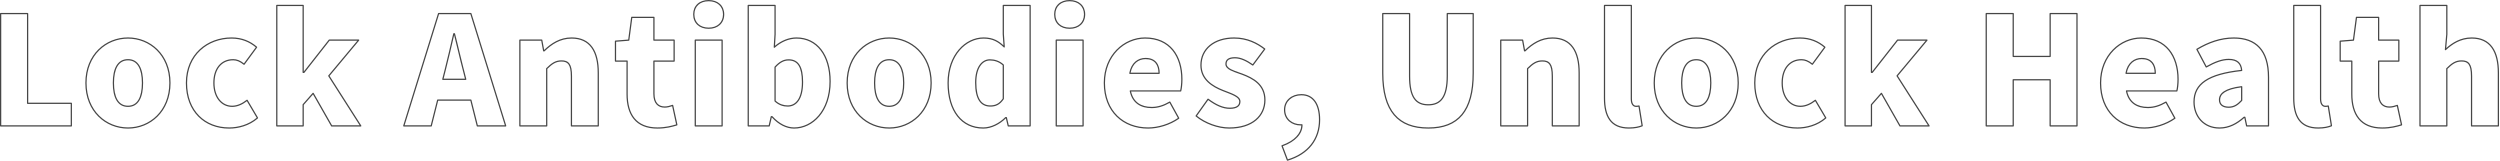 <?xml version="1.0" encoding="UTF-8"?> <svg xmlns="http://www.w3.org/2000/svg" width="1990" height="128" viewBox="0 0 1990 128" fill="none"><path d="M1988.21 57.98C1988.21 49.508 1986.62 42.7 1983.26 38.022C1979.92 33.372 1974.77 30.76 1967.47 30.76C1958.41 30.76 1951.81 35.341 1946.93 39.866C1946.77 40.007 1946.55 40.039 1946.37 39.948C1946.18 39.857 1946.07 39.661 1946.09 39.455L1947.17 27.356V4.84H1926.81V99.72H1947.17V54.62C1947.17 54.485 1947.22 54.355 1947.32 54.261C1951.41 50.285 1954.42 48 1959.43 48C1962.21 48 1964.38 48.683 1965.82 50.716C1967.22 52.696 1967.85 55.865 1967.85 60.62V99.72H1988.21V57.98ZM1989.21 100.22C1989.21 100.496 1988.98 100.72 1988.71 100.72H1967.35C1967.07 100.72 1966.85 100.496 1966.85 100.22V60.62C1966.85 55.896 1966.21 53.003 1965 51.293C1963.83 49.636 1962.04 49 1959.43 49C1954.89 49 1952.15 50.984 1948.17 54.832V100.22C1948.17 100.496 1947.94 100.72 1947.67 100.72H1926.31C1926.03 100.72 1925.81 100.496 1925.81 100.22V4.34C1925.81 4.064 1926.03 3.84 1926.31 3.84H1947.67C1947.94 3.84 1948.17 4.064 1948.17 4.34V27.38C1948.17 27.395 1948.17 27.409 1948.16 27.424L1947.2 38.27C1952.07 33.959 1958.63 29.76 1967.47 29.76C1975.04 29.76 1980.51 32.487 1984.07 37.438C1987.61 42.359 1989.21 49.411 1989.21 57.98V100.22Z" fill="#464646"></path><path d="M1892.89 74.66V48.62C1892.89 48.344 1893.11 48.12 1893.39 48.12H1908.97V32.44H1893.39C1893.11 32.439 1892.89 32.215 1892.89 31.939V14.319H1876.19L1873.84 32.006C1873.81 32.239 1873.62 32.42 1873.39 32.438L1863.29 33.241V48.12H1872.03C1872.3 48.12 1872.53 48.344 1872.53 48.62V74.899C1872.53 82.878 1874.26 89.496 1878.04 94.112C1881.81 98.71 1887.68 101.399 1896.15 101.399C1902.75 101.399 1907.5 100.088 1911.04 99.031L1907.9 84.556C1906.25 85.115 1904.05 85.72 1902.03 85.72C1899.41 85.72 1897.1 84.937 1895.45 83.109C1893.81 81.29 1892.89 78.512 1892.89 74.66ZM1893.89 74.66C1893.89 78.368 1894.77 80.869 1896.19 82.439C1897.6 84.002 1899.61 84.72 1902.03 84.72C1904.1 84.72 1906.43 84.025 1908.1 83.429C1908.24 83.38 1908.39 83.393 1908.51 83.463C1908.64 83.533 1908.73 83.653 1908.76 83.794L1912.12 99.273C1912.17 99.529 1912.02 99.783 1911.77 99.858C1908.16 100.942 1903.18 102.399 1896.15 102.399C1887.46 102.399 1881.27 99.629 1877.27 94.747C1873.28 89.883 1871.53 83.001 1871.53 74.899V49.12H1862.79C1862.51 49.12 1862.29 48.896 1862.29 48.62V32.779C1862.29 32.519 1862.49 32.302 1862.75 32.281L1872.91 31.473L1875.25 13.754L1875.27 13.664C1875.34 13.462 1875.53 13.319 1875.75 13.319H1893.39C1893.66 13.319 1893.89 13.543 1893.89 13.819V31.439H1909.47C1909.74 31.439 1909.97 31.663 1909.97 31.939V48.62C1909.97 48.896 1909.74 49.12 1909.47 49.12H1893.89V74.66Z" fill="#464646"></path><path d="M1825.32 78.019V4.34C1825.32 4.064 1825.55 3.84 1825.82 3.84H1847.18C1847.46 3.84 1847.68 4.064 1847.68 4.34V78.739C1847.68 80.952 1848.18 82.296 1848.8 83.077C1849.42 83.847 1850.2 84.12 1850.9 84.12C1851.6 84.12 1852.05 84.121 1853.21 83.89L1853.31 83.88C1853.41 83.88 1853.51 83.911 1853.59 83.969C1853.7 84.046 1853.78 84.167 1853.8 84.301L1856.32 100.021C1856.35 100.248 1856.23 100.471 1856.02 100.561C1853.67 101.55 1850.12 102.399 1845.26 102.399C1837.82 102.399 1832.79 99.953 1829.65 95.608C1826.53 91.297 1825.32 85.198 1825.32 78.019ZM1826.32 78.019C1826.32 85.121 1827.52 90.963 1830.46 95.022C1833.37 99.047 1838.06 101.399 1845.26 101.399C1849.76 101.399 1853.05 100.654 1855.27 99.785L1852.89 84.964C1852 85.117 1851.54 85.12 1850.9 85.12C1849.93 85.12 1848.85 84.732 1848.02 83.702C1847.21 82.683 1846.68 81.086 1846.68 78.739V4.84H1826.32V78.019Z" fill="#464646"></path><path d="M1805.23 61.46C1805.23 50.849 1802.76 43.191 1798.18 38.188C1793.6 33.192 1786.86 30.76 1778.13 30.76C1767.73 30.76 1758.23 34.213 1749.4 39.446L1756.37 52.615C1763.04 48.918 1768.64 46.8 1774.05 46.8C1777.6 46.8 1780.2 47.627 1781.98 49.24C1783.75 50.855 1784.62 53.184 1784.87 56.017C1784.89 56.288 1784.7 56.527 1784.42 56.557C1771.13 57.994 1761.75 60.654 1755.7 64.695C1749.69 68.71 1746.95 74.102 1746.95 81.14C1746.95 86.728 1748.83 91.792 1752.23 95.454C1755.63 99.112 1760.56 101.399 1766.73 101.399C1774.12 101.399 1780.37 98.001 1785.96 93.007L1786.03 92.952C1786.11 92.905 1786.2 92.88 1786.29 92.88H1786.89L1786.98 92.888C1787.18 92.922 1787.34 93.074 1787.38 93.276L1788.74 99.72H1805.23V61.46ZM1784.31 68.523C1784.45 68.506 1784.59 68.55 1784.7 68.644C1784.81 68.739 1784.87 68.876 1784.87 69.019V79.939C1784.87 80.066 1784.82 80.188 1784.74 80.28C1781.58 83.681 1778.58 85.84 1774.05 85.84C1771.77 85.84 1769.82 85.348 1768.42 84.282C1767.01 83.201 1766.23 81.575 1766.23 79.46C1766.23 76.874 1767.41 74.534 1770.28 72.651C1773.12 70.79 1777.62 69.367 1784.31 68.523ZM1767.23 79.46C1767.23 81.305 1767.89 82.619 1769.03 83.487C1770.19 84.371 1771.89 84.84 1774.05 84.84C1778.11 84.84 1780.84 82.972 1783.87 79.74V69.591C1777.56 70.434 1773.41 71.8 1770.83 73.488C1768.21 75.206 1767.23 77.246 1767.23 79.46ZM1806.23 100.22C1806.23 100.496 1806.01 100.72 1805.73 100.72H1788.33C1788.09 100.72 1787.89 100.554 1787.84 100.322L1786.49 93.88H1786.48C1780.82 98.898 1774.39 102.399 1766.73 102.399C1760.3 102.399 1755.09 100.007 1751.5 96.135C1747.91 92.267 1745.95 86.951 1745.95 81.14C1745.95 73.778 1748.85 68.07 1755.14 63.864C1761.32 59.738 1770.74 57.072 1783.82 55.617C1783.54 53.167 1782.74 51.28 1781.3 49.98C1779.78 48.593 1777.46 47.8 1774.05 47.8C1768.78 47.8 1763.23 49.907 1756.42 53.735C1756.3 53.801 1756.16 53.817 1756.03 53.779C1755.9 53.741 1755.79 53.653 1755.73 53.534L1748.29 39.494C1748.16 39.259 1748.25 38.968 1748.47 38.831C1757.52 33.4 1767.33 29.76 1778.13 29.76C1787.04 29.76 1794.1 32.247 1798.92 37.512C1803.73 42.768 1806.23 50.711 1806.23 61.46V100.22Z" fill="#464646"></path><path d="M1733.23 63.14C1733.23 53.919 1730.85 45.824 1726.08 40.043C1721.33 34.276 1714.16 30.76 1704.45 30.76C1688.3 30.76 1672.55 44.205 1672.55 66.019C1672.55 77.244 1676.29 86.08 1682.42 92.108C1688.55 98.139 1697.12 101.399 1706.85 101.399C1714.53 101.399 1723.61 98.761 1730.55 93.945L1723.94 81.944C1719.13 84.688 1714.61 86.08 1709.73 86.08C1705.34 86.08 1701.45 85.104 1698.4 82.894C1695.34 80.679 1693.18 77.261 1692.2 72.481C1692.17 72.333 1692.21 72.18 1692.3 72.064C1692.4 71.947 1692.54 71.88 1692.69 71.88H1732.38C1732.81 70.118 1733.23 66.692 1733.23 63.14ZM1704.81 46.08C1708.82 46.08 1711.68 47.382 1713.52 49.622C1715.35 51.845 1716.11 54.916 1716.11 58.34C1716.11 58.616 1715.89 58.84 1715.61 58.84H1692.33C1692.18 58.84 1692.04 58.774 1691.95 58.66C1691.85 58.547 1691.81 58.397 1691.84 58.252C1692.57 54.142 1694.27 51.092 1696.58 49.069C1698.88 47.046 1701.76 46.08 1704.81 46.08ZM1704.81 47.08C1701.98 47.08 1699.34 47.974 1697.23 49.82C1695.24 51.574 1693.69 54.214 1692.94 57.84H1715.1C1715.03 54.76 1714.29 52.133 1712.75 50.257C1711.14 48.297 1708.59 47.08 1704.81 47.08ZM1734.23 63.14C1734.23 67.005 1733.75 70.775 1733.25 72.517C1733.19 72.731 1732.99 72.88 1732.77 72.88H1693.31C1694.3 77.138 1696.29 80.131 1698.98 82.085C1701.81 84.135 1705.48 85.08 1709.73 85.08C1714.54 85.08 1719.01 83.674 1723.88 80.828C1723.99 80.76 1724.13 80.742 1724.26 80.777C1724.39 80.813 1724.5 80.9 1724.57 81.019L1731.65 93.858C1731.77 94.081 1731.71 94.359 1731.5 94.507C1724.33 99.609 1714.87 102.399 1706.85 102.399C1696.9 102.399 1688.07 99.06 1681.72 92.821C1675.37 86.58 1671.55 77.475 1671.55 66.019C1671.55 43.674 1687.72 29.76 1704.45 29.76C1714.42 29.76 1721.89 33.384 1726.86 39.406C1731.81 45.415 1734.23 53.76 1734.23 63.14Z" fill="#464646"></path><path d="M1602.52 10.319C1602.8 10.319 1603.02 10.543 1603.02 10.819V44.399H1631.42V10.819C1631.42 10.543 1631.64 10.32 1631.92 10.319H1653.28C1653.56 10.319 1653.78 10.543 1653.78 10.819V100.22C1653.78 100.496 1653.56 100.72 1653.28 100.72H1631.92C1631.64 100.719 1631.42 100.496 1631.42 100.22V64H1603.02V100.22C1603.02 100.496 1602.8 100.72 1602.52 100.72H1581.04C1580.76 100.72 1580.54 100.496 1580.54 100.22V10.819C1580.54 10.543 1580.76 10.319 1581.04 10.319H1602.52ZM1581.54 99.72H1602.02V63.5C1602.02 63.224 1602.24 63 1602.52 63H1631.92C1632.2 63 1632.42 63.224 1632.42 63.5V99.72H1652.78V11.319H1632.42V44.899C1632.42 45.176 1632.2 45.399 1631.92 45.399H1602.52C1602.24 45.399 1602.02 45.176 1602.02 44.899V11.319H1581.54V99.72Z" fill="#464646"></path><path d="M1489.68 3.84C1489.96 3.84 1490.18 4.064 1490.18 4.34V56.937L1510.05 31.631L1510.13 31.55C1510.22 31.479 1510.33 31.439 1510.44 31.439H1533.84C1534.04 31.439 1534.21 31.552 1534.3 31.727C1534.38 31.903 1534.35 32.112 1534.23 32.261L1510.7 60.419L1535.95 99.95C1536.04 100.104 1536.05 100.3 1535.96 100.46C1535.87 100.62 1535.71 100.72 1535.52 100.72H1512.36C1512.18 100.72 1512.02 100.623 1511.93 100.467L1497.52 75.156L1490.18 83.487V100.22C1490.18 100.496 1489.96 100.72 1489.68 100.72H1468.68C1468.41 100.72 1468.18 100.496 1468.18 100.22V4.34C1468.18 4.064 1468.41 3.84 1468.68 3.84H1489.68ZM1469.18 99.72H1489.18V83.3C1489.18 83.178 1489.23 83.061 1489.31 82.97L1497.23 73.97L1497.32 73.89C1497.41 73.822 1497.53 73.79 1497.65 73.803C1497.82 73.819 1497.96 73.912 1498.04 74.053L1512.65 99.72H1534.61L1509.66 60.648C1509.55 60.465 1509.56 60.227 1509.7 60.06L1532.77 32.44H1510.69L1490.68 57.929C1490.58 58.049 1490.44 58.12 1490.28 58.12H1489.68C1489.41 58.12 1489.18 57.896 1489.18 57.62V4.84H1469.18V99.72Z" fill="#464646"></path><path d="M1418.13 66.019C1418.13 60.298 1419.62 55.554 1422.37 52.231C1425.13 48.898 1429.11 47.04 1433.99 47.04C1436.89 47.04 1439.53 48.089 1442.53 50.427L1451.91 37.66C1446.89 33.462 1440.63 30.76 1432.67 30.76C1413.83 30.76 1397.29 43.77 1397.29 66.019C1397.29 77.248 1400.94 86.085 1406.93 92.112C1412.91 98.141 1421.27 101.399 1430.75 101.399C1437.75 101.399 1446.1 99.329 1452.67 93.751L1444.89 80.561C1441.46 83.181 1437.44 85.12 1433.15 85.12C1428.85 85.12 1425.08 83.247 1422.4 79.908C1419.72 76.576 1418.13 71.808 1418.13 66.019ZM1419.13 66.019C1419.13 71.631 1420.67 76.163 1423.17 79.281C1425.68 82.392 1429.17 84.12 1433.15 84.12C1437.31 84.12 1441.29 82.151 1444.72 79.428C1444.83 79.338 1444.98 79.302 1445.12 79.328C1445.26 79.355 1445.39 79.441 1445.46 79.565L1453.74 93.606C1453.86 93.813 1453.82 94.078 1453.64 94.236C1446.81 100.215 1438.04 102.399 1430.75 102.399C1421.03 102.399 1412.41 99.058 1406.22 92.817C1400.02 86.575 1396.29 77.471 1396.29 66.019C1396.29 43.15 1413.35 29.76 1432.67 29.76C1441.08 29.76 1447.67 32.69 1452.92 37.201C1453.11 37.372 1453.15 37.666 1452.99 37.876L1443.03 51.435C1442.95 51.545 1442.83 51.618 1442.7 51.636C1442.56 51.653 1442.42 51.614 1442.32 51.528C1439.25 49.055 1436.72 48.04 1433.99 48.04C1429.39 48.04 1425.69 49.782 1423.14 52.868C1420.58 55.965 1419.13 60.462 1419.13 66.019Z" fill="#464646"></path><path d="M1383.12 66.019C1383.12 43.74 1367.27 30.76 1350.26 30.76C1333.14 30.76 1317.28 43.742 1317.28 66.019C1317.28 88.419 1333.14 101.399 1350.26 101.399C1367.27 101.399 1383.12 88.42 1383.12 66.019ZM1361.28 66.019C1361.28 60.419 1360.39 55.903 1358.56 52.804C1356.76 49.739 1354.04 48.04 1350.26 48.04C1346.43 48.04 1343.68 49.741 1341.86 52.805C1340.02 55.903 1339.12 60.419 1339.12 66.019C1339.12 71.681 1340.02 76.227 1341.86 79.341C1343.68 82.418 1346.43 84.12 1350.26 84.12C1354.04 84.12 1356.76 82.421 1358.56 79.342C1360.39 76.228 1361.28 71.681 1361.28 66.019ZM1362.28 66.019C1362.28 71.758 1361.38 76.512 1359.43 79.848C1357.45 83.218 1354.41 85.12 1350.26 85.12C1346.06 85.12 1342.99 83.221 1341 79.849C1339.03 76.512 1338.12 71.758 1338.12 66.019C1338.12 60.341 1339.03 55.617 1341 52.295C1342.99 48.938 1346.06 47.04 1350.26 47.04C1354.41 47.04 1357.45 48.941 1359.42 52.296C1361.38 55.617 1362.28 60.34 1362.28 66.019ZM1384.12 66.019C1384.12 88.979 1367.82 102.399 1350.26 102.399C1332.59 102.399 1316.28 88.98 1316.28 66.019C1316.28 43.178 1332.59 29.76 1350.26 29.76C1367.82 29.76 1384.12 43.179 1384.12 66.019Z" fill="#464646"></path><path d="M1276.68 78.019V4.34C1276.68 4.064 1276.9 3.84 1277.18 3.84H1298.54C1298.82 3.84 1299.04 4.064 1299.04 4.34V78.739C1299.04 80.952 1299.54 82.296 1300.16 83.077C1300.78 83.847 1301.56 84.12 1302.26 84.12C1302.96 84.12 1303.4 84.121 1304.56 83.89L1304.66 83.88C1304.76 83.88 1304.86 83.911 1304.95 83.969C1305.06 84.046 1305.13 84.167 1305.15 84.301L1307.67 100.021C1307.71 100.248 1307.59 100.471 1307.38 100.561C1305.03 101.55 1301.48 102.399 1296.62 102.399C1289.18 102.399 1284.15 99.953 1281.01 95.608C1277.88 91.297 1276.68 85.198 1276.68 78.019ZM1277.68 78.019C1277.68 85.121 1278.88 90.963 1281.82 95.022C1284.73 99.047 1289.42 101.399 1296.62 101.399C1301.11 101.399 1304.41 100.654 1306.62 99.785L1304.25 84.964C1303.36 85.117 1302.89 85.12 1302.26 85.12C1301.28 85.12 1300.2 84.732 1299.38 83.702C1298.56 82.683 1298.04 81.086 1298.04 78.739V4.84H1277.68V78.019Z" fill="#464646"></path><path d="M1256.5 57.98C1256.5 49.508 1254.91 42.7 1251.55 38.022C1248.21 33.372 1243.06 30.76 1235.76 30.76C1226.7 30.76 1219.86 35.339 1214.27 40.817C1214.17 40.909 1214.05 40.96 1213.92 40.96H1213.56C1213.32 40.96 1213.11 40.787 1213.06 40.55L1211.58 32.44H1195.1V99.72H1215.46V54.62C1215.46 54.485 1215.51 54.355 1215.61 54.261C1219.7 50.285 1222.71 48 1227.72 48C1230.5 48 1232.67 48.684 1234.11 50.716C1235.51 52.696 1236.14 55.865 1236.14 60.62V99.72H1256.5V57.98ZM1257.5 100.22C1257.5 100.496 1257.27 100.72 1257 100.72H1235.64C1235.36 100.72 1235.14 100.496 1235.14 100.22V60.62C1235.14 55.896 1234.5 53.003 1233.29 51.293C1232.12 49.636 1230.33 49 1227.72 49C1223.18 49 1220.44 50.985 1216.46 54.833V100.22C1216.46 100.496 1216.23 100.72 1215.96 100.72H1194.6C1194.32 100.72 1194.1 100.496 1194.1 100.22V31.939C1194.1 31.663 1194.32 31.439 1194.6 31.439H1212C1212.24 31.439 1212.44 31.612 1212.49 31.85L1213.93 39.747C1219.55 34.339 1226.53 29.76 1235.76 29.76C1243.33 29.76 1248.8 32.487 1252.36 37.438C1255.9 42.359 1257.5 49.411 1257.5 57.98V100.22Z" fill="#464646"></path><path d="M1172.17 11.319H1152.53V60.5C1152.53 68.993 1151.18 74.851 1148.53 78.594C1145.84 82.376 1141.89 83.92 1136.91 83.92C1131.88 83.92 1127.98 82.376 1125.37 78.588C1122.79 74.845 1121.53 68.987 1121.53 60.5V11.319H1101.17V58.22C1101.17 73.225 1104.25 84.005 1110.22 91.031C1116.17 98.04 1125.07 101.399 1136.91 101.399C1148.7 101.399 1157.47 98.041 1163.32 91.034C1169.18 84.009 1172.17 73.227 1172.17 58.22V11.319ZM1173.17 58.22C1173.17 73.332 1170.16 84.39 1164.09 91.675C1157.99 98.978 1148.89 102.399 1136.91 102.399C1124.88 102.399 1115.66 98.979 1109.46 91.679C1103.27 84.394 1100.17 73.335 1100.17 58.22V10.819C1100.17 10.543 1100.4 10.319 1100.67 10.319H1122.03C1122.31 10.32 1122.53 10.543 1122.53 10.819V60.5C1122.53 68.932 1123.79 74.535 1126.19 78.022C1128.57 81.463 1132.11 82.92 1136.91 82.92C1141.66 82.92 1145.26 81.463 1147.71 78.016C1150.18 74.529 1151.53 68.927 1151.53 60.5V10.819C1151.53 10.543 1151.76 10.319 1152.03 10.319H1172.67C1172.95 10.319 1173.17 10.543 1173.17 10.819V58.22Z" fill="#464646"></path><path d="M1022.04 87.38C1022.04 79.843 1028.21 74.88 1035.86 74.88C1040.69 74.88 1044.48 76.81 1047.04 80.368C1049.58 83.904 1050.88 89.001 1050.88 95.3C1050.88 103.139 1048.63 110.031 1044.25 115.604C1039.87 121.174 1033.38 125.395 1024.96 127.938C1024.71 128.014 1024.45 127.882 1024.35 127.637L1020.03 116.237C1019.99 116.111 1019.99 115.97 1020.05 115.848C1020.11 115.725 1020.21 115.631 1020.34 115.587C1030.42 112.111 1035.68 106 1035.84 99.88H1035.26C1028.45 99.88 1022.04 95.401 1022.04 87.38ZM1023.04 87.38C1023.04 94.719 1028.87 98.88 1035.26 98.88H1036.34L1036.44 98.89C1036.67 98.935 1036.84 99.133 1036.84 99.371C1036.96 106.181 1031.37 112.693 1021.15 116.358L1025.12 126.842C1033.16 124.333 1039.31 120.268 1043.46 114.985C1047.69 109.608 1049.88 102.94 1049.88 95.3C1049.88 89.118 1048.6 84.256 1046.22 80.952C1043.86 77.671 1040.39 75.88 1035.86 75.88C1028.63 75.88 1023.04 80.517 1023.04 87.38Z" fill="#464646"></path><path d="M975.389 50.899C975.389 49.146 976.016 47.749 977.358 46.815C978.666 45.904 980.588 45.48 983.089 45.48C987.564 45.48 992.328 47.711 997.136 51.053L1006.03 39.117C1000.36 34.827 992.663 30.76 982.369 30.76C974.477 30.76 967.998 32.926 963.502 36.631C959.014 40.329 956.469 45.586 956.469 51.859C956.469 62.914 965.406 68.32 973.554 71.555C976.998 72.921 980.441 74.111 982.993 75.463C985.519 76.801 987.428 78.427 987.429 80.779C987.429 82.594 986.771 84.108 985.313 85.147C983.886 86.163 981.754 86.68 978.889 86.68C973.453 86.68 967.837 84.198 961.721 79.685L952.809 92.206C959.679 97.731 969.801 101.399 978.409 101.399C987.625 101.399 994.611 98.992 999.283 95.081C1003.95 91.177 1006.35 85.741 1006.35 79.58C1006.35 73.55 1004.04 69.359 1000.7 66.267C997.346 63.158 992.927 61.147 988.681 59.531L986.102 58.628C983.583 57.751 981.28 56.935 979.484 56.009C977.097 54.777 975.389 53.24 975.389 50.899ZM976.389 50.899C976.389 52.639 977.621 53.922 979.943 55.12C981.68 56.016 983.905 56.804 986.417 57.679L989.017 58.589L989.026 58.592V58.593C993.297 60.217 997.874 62.284 1001.38 65.533C1004.91 68.801 1007.35 73.251 1007.35 79.58C1007.35 86.019 1004.83 91.743 999.925 95.849C995.027 99.948 987.792 102.399 978.409 102.399C969.409 102.399 958.856 98.516 951.81 92.685C951.608 92.517 951.57 92.223 951.722 92.01L961.201 78.689C961.279 78.58 961.399 78.506 961.532 78.485C961.665 78.465 961.801 78.499 961.909 78.58C968.112 83.232 973.646 85.68 978.889 85.68C981.663 85.68 983.551 85.176 984.733 84.333C985.886 83.512 986.429 82.325 986.429 80.779C986.428 79.052 985.038 77.678 982.524 76.347C980.037 75.029 976.7 73.878 973.185 72.484C965.012 69.239 955.469 63.605 955.469 51.859C955.469 45.293 958.144 39.75 962.866 35.858C967.58 31.974 974.301 29.76 982.369 29.76C993.196 29.76 1001.22 34.143 1007.03 38.624C1007.25 38.791 1007.29 39.1 1007.13 39.318L997.649 52.038C997.487 52.256 997.181 52.304 996.96 52.148C992.064 48.684 987.37 46.48 983.089 46.48C980.67 46.48 978.992 46.896 977.93 47.635C976.902 48.35 976.389 49.413 976.389 50.899Z" fill="#464646"></path><path d="M940.265 63.14C940.265 53.919 937.884 45.824 933.118 40.043C928.363 34.276 921.192 30.76 911.484 30.76C895.331 30.76 879.584 44.205 879.584 66.019C879.584 77.244 883.323 86.08 889.455 92.108C895.589 98.139 904.157 101.399 913.885 101.399C921.57 101.399 930.642 98.76 937.589 93.945L930.971 81.944C926.16 84.688 921.643 86.08 916.765 86.08C912.374 86.08 908.481 85.104 905.431 82.894C902.373 80.679 900.215 77.261 899.234 72.481C899.204 72.333 899.242 72.18 899.337 72.064C899.432 71.947 899.574 71.88 899.725 71.88H939.418C939.849 70.118 940.265 66.692 940.265 63.14ZM911.845 46.08C915.859 46.08 918.716 47.382 920.556 49.622C922.381 51.845 923.145 54.916 923.145 58.34C923.144 58.616 922.921 58.84 922.645 58.84H899.364C899.216 58.84 899.075 58.774 898.98 58.66C898.886 58.547 898.846 58.397 898.872 58.252C899.608 54.142 901.304 51.092 903.609 49.069C905.915 47.046 908.797 46.08 911.845 46.08ZM911.845 47.08C909.013 47.08 906.374 47.974 904.27 49.82C902.271 51.574 900.726 54.214 899.973 57.84H922.138C922.066 54.76 921.325 52.133 919.783 50.257C918.173 48.297 915.629 47.08 911.845 47.08ZM941.265 63.14C941.265 67.005 940.783 70.775 940.285 72.517C940.224 72.731 940.028 72.88 939.805 72.88H900.347C901.337 77.138 903.321 80.131 906.018 82.085C908.848 84.135 912.515 85.08 916.765 85.08C921.576 85.08 926.05 83.674 930.912 80.828L931.003 80.786C931.097 80.754 931.2 80.751 931.297 80.777C931.427 80.813 931.537 80.9 931.603 81.019L938.683 93.858C938.805 94.081 938.741 94.36 938.534 94.507C931.366 99.609 921.905 102.399 913.885 102.399C903.932 102.399 895.1 99.06 888.754 92.821C882.406 86.58 878.584 77.475 878.584 66.019C878.584 43.674 894.758 29.76 911.484 29.76C921.457 29.76 928.925 33.383 933.891 39.406C938.845 45.415 941.265 53.76 941.265 63.14Z" fill="#464646"></path><path d="M862.13 31.439C862.406 31.44 862.63 31.663 862.63 31.939V100.22C862.63 100.496 862.406 100.72 862.13 100.72H840.77C840.493 100.72 840.27 100.496 840.27 100.22V31.939C840.27 31.663 840.494 31.439 840.77 31.439H862.13ZM841.27 99.72H861.63V32.44H841.27V99.72ZM862.83 11.42C862.83 8.248 861.679 5.656 859.707 3.854C857.73 2.048 854.888 1 851.449 1C847.949 1 845.108 2.049 843.148 3.853C841.192 5.653 840.069 8.244 840.069 11.42C840.069 14.658 841.194 17.279 843.149 19.093C845.109 20.91 847.949 21.96 851.449 21.96C854.888 21.96 857.73 20.912 859.706 19.092C861.678 17.276 862.83 14.655 862.83 11.42ZM863.83 11.42C863.83 14.905 862.582 17.803 860.384 19.827C858.19 21.848 855.09 22.96 851.449 22.96C847.75 22.96 844.65 21.849 842.47 19.826C840.285 17.8 839.069 14.901 839.069 11.42C839.069 7.996 840.287 5.127 842.471 3.117C844.651 1.111 847.75 9.66081e-05 851.449 0C855.09 0 858.188 1.111 860.382 3.115C862.58 5.123 863.83 7.992 863.83 11.42Z" fill="#464646"></path><path d="M819.985 3.84C820.261 3.84 820.485 4.064 820.485 4.34V100.22C820.485 100.496 820.261 100.72 819.985 100.72H802.585C802.353 100.72 802.152 100.56 802.099 100.335L800.652 94.214C795.809 98.953 789.204 102.399 782.665 102.399C773.999 102.399 766.862 98.945 761.902 92.639C756.953 86.346 754.205 77.255 754.205 66.019C754.205 43.498 768.4 29.76 782.905 29.76C786.75 29.76 789.825 30.463 792.509 31.727C794.815 32.815 796.815 34.309 798.756 36.094L798.127 27.175C798.126 27.163 798.125 27.151 798.125 27.14V4.34C798.125 4.064 798.349 3.84 798.625 3.84H819.985ZM787.945 47.16C791.647 47.16 795.616 48.273 798.965 51.373C799.067 51.468 799.125 51.6 799.125 51.739V78.62C799.125 78.72 799.096 78.817 799.04 78.899C797.506 81.17 795.887 82.676 794.102 83.608C792.316 84.541 790.401 84.88 788.306 84.88C784.499 84.88 781.422 83.432 779.323 80.261C777.249 77.126 776.165 72.358 776.165 65.779C776.165 59.415 777.528 54.772 779.691 51.706C781.864 48.627 784.833 47.16 787.945 47.16ZM755.205 66.019C755.205 77.104 757.917 85.954 762.688 92.02C767.449 98.074 774.291 101.399 782.665 101.399C788.975 101.399 795.455 98.003 800.191 93.267L800.268 93.204C800.349 93.15 800.445 93.12 800.545 93.12H801.025L801.11 93.127C801.305 93.16 801.465 93.307 801.512 93.505L802.981 99.72H819.485V4.84H799.125V27.118L799.844 37.305C799.858 37.511 799.744 37.706 799.556 37.793C799.368 37.88 799.146 37.843 798.997 37.698C796.797 35.558 794.622 33.829 792.082 32.632C789.546 31.437 786.62 30.76 782.905 30.76C769.09 30.76 755.205 43.901 755.205 66.019ZM777.165 65.779C777.165 72.28 778.242 76.814 780.157 79.709C782.049 82.567 784.793 83.88 788.306 83.88C790.29 83.88 792.035 83.559 793.639 82.722C795.212 81.9 796.686 80.561 798.125 78.464V51.961C795.028 49.172 791.384 48.16 787.945 48.16C785.178 48.16 782.506 49.452 780.509 52.283C778.503 55.127 777.165 59.544 777.165 65.779Z" fill="#464646"></path><path d="M740.679 66.019C740.679 43.74 724.828 30.76 707.819 30.76C690.69 30.76 674.839 43.742 674.839 66.019C674.839 88.419 690.691 101.399 707.819 101.399C724.827 101.399 740.679 88.42 740.679 66.019ZM718.839 66.019C718.839 60.419 717.943 55.903 716.118 52.804C714.314 49.739 711.594 48.04 707.819 48.04C703.982 48.04 701.232 49.741 699.414 52.805C697.575 55.903 696.679 60.419 696.679 66.019C696.679 71.681 697.576 76.227 699.415 79.341C701.233 82.418 703.982 84.12 707.819 84.12C711.593 84.12 714.314 82.421 716.118 79.342C717.943 76.228 718.839 71.681 718.839 66.019ZM719.839 66.019C719.839 71.758 718.935 76.512 716.98 79.848C715.005 83.218 711.965 85.12 707.819 85.12C703.617 85.12 700.546 83.221 698.554 79.849C696.583 76.512 695.679 71.758 695.679 66.019C695.679 60.341 696.583 55.617 698.554 52.295C700.546 48.938 703.617 47.04 707.819 47.04C711.965 47.04 715.004 48.941 716.979 52.296C718.935 55.617 719.839 60.34 719.839 66.019ZM741.679 66.019C741.679 88.979 725.372 102.399 707.819 102.399C690.148 102.399 673.839 88.98 673.839 66.019C673.839 43.178 690.149 29.76 707.819 29.76C725.371 29.76 741.679 43.179 741.679 66.019Z" fill="#464646"></path><path d="M660.255 64.819C660.255 54.457 657.663 45.934 653.099 40.015C648.543 34.108 642 30.76 633.995 30.76C627.9 30.76 621.655 33.459 616.69 37.95C616.54 38.086 616.322 38.118 616.139 38.03C615.956 37.943 615.844 37.753 615.855 37.551L616.455 27.366V4.84H596.095V99.72H611.876L613.468 92.788L613.494 92.706C613.571 92.523 613.751 92.399 613.955 92.399H614.555C614.697 92.399 614.832 92.46 614.927 92.565C620.139 98.37 626.253 101.399 632.075 101.399C646.364 101.399 660.255 88.265 660.255 64.819ZM638.295 65.3C638.295 59.329 637.426 55.034 635.686 52.244C633.974 49.5 631.386 48.16 627.755 48.16C624.033 48.16 620.948 49.815 617.455 53.616V80.198C620.546 82.984 623.953 83.88 627.035 83.88C630.118 83.88 632.902 82.604 634.935 79.684C636.983 76.74 638.295 72.086 638.295 65.3ZM639.295 65.3C639.295 72.193 637.966 77.079 635.755 80.256C633.528 83.455 630.432 84.88 627.035 84.88C623.69 84.88 619.962 83.885 616.615 80.786C616.513 80.692 616.455 80.559 616.455 80.42V53.42C616.455 53.295 616.501 53.175 616.585 53.083C620.238 49.064 623.603 47.16 627.755 47.16C631.683 47.16 634.616 48.639 636.534 51.715C638.424 54.745 639.295 59.27 639.295 65.3ZM661.255 64.819C661.255 88.653 647.066 102.399 632.075 102.399C625.961 102.399 619.662 99.254 614.349 93.415L612.762 100.332C612.709 100.559 612.507 100.72 612.274 100.72H595.595C595.319 100.72 595.095 100.496 595.095 100.22V4.34C595.095 4.064 595.319 3.84 595.595 3.84H616.955C617.231 3.84 617.455 4.064 617.455 4.34V27.38C617.455 27.39 617.455 27.399 617.454 27.409L616.923 36.422C621.886 32.263 627.981 29.76 633.995 29.76C642.31 29.76 649.146 33.252 653.891 39.404C658.626 45.545 661.255 54.302 661.255 64.819Z" fill="#464646"></path><path d="M574.8 31.439C575.076 31.439 575.3 31.663 575.3 31.939V100.22C575.3 100.496 575.076 100.72 574.8 100.72H553.44C553.164 100.72 552.94 100.496 552.94 100.22V31.939C552.941 31.663 553.164 31.439 553.44 31.439H574.8ZM553.94 99.72H574.3V32.44H553.94V99.72ZM575.5 11.42C575.5 8.248 574.35 5.656 572.378 3.854C570.401 2.048 567.559 1 564.12 1C560.619 1 557.778 2.049 555.818 3.853C553.862 5.653 552.74 8.244 552.74 11.42C552.74 14.659 553.865 17.279 555.82 19.093C557.78 20.91 560.619 21.96 564.12 21.96C567.559 21.96 570.4 20.911 572.376 19.092C574.348 17.276 575.5 14.655 575.5 11.42ZM576.5 11.42C576.5 14.905 575.252 17.803 573.054 19.827C570.86 21.847 567.761 22.96 564.12 22.96C560.421 22.96 557.32 21.849 555.14 19.826C552.955 17.8 551.74 14.901 551.74 11.42C551.74 7.996 552.958 5.127 555.142 3.117C557.322 1.111 560.421 0 564.12 0C567.761 2.60168e-05 570.859 1.111 573.053 3.115C575.25 5.123 576.5 7.992 576.5 11.42Z" fill="#464646"></path><path d="M520.022 74.66V48.62C520.022 48.344 520.246 48.12 520.522 48.12H536.103V32.44H520.522C520.246 32.439 520.022 32.216 520.022 31.939V14.319H503.32L500.979 32.006C500.947 32.239 500.757 32.42 500.522 32.438L490.423 33.241V48.12H499.162C499.438 48.12 499.662 48.344 499.662 48.62V74.899C499.662 82.878 501.391 89.496 505.174 94.112C508.943 98.71 514.815 101.399 523.282 101.399C529.888 101.399 534.632 100.088 538.175 99.031L535.033 84.556C533.383 85.115 531.185 85.72 529.162 85.72C526.542 85.72 524.23 84.937 522.581 83.109C520.939 81.29 520.023 78.512 520.022 74.66ZM521.022 74.66C521.023 78.368 521.906 80.869 523.323 82.439C524.734 84.002 526.742 84.72 529.162 84.72C531.231 84.72 533.563 84.026 535.234 83.429L535.338 83.404C535.443 83.391 535.551 83.41 535.646 83.463C535.771 83.533 535.861 83.653 535.892 83.794L539.251 99.273C539.306 99.528 539.156 99.783 538.906 99.858C535.294 100.942 530.317 102.399 523.282 102.399C514.59 102.399 508.402 99.629 504.4 94.747C500.414 89.883 498.662 83.001 498.662 74.899V49.12H489.923C489.647 49.12 489.423 48.896 489.423 48.62V32.779C489.423 32.519 489.623 32.302 489.883 32.281L500.04 31.473L502.387 13.754C502.42 13.505 502.632 13.319 502.883 13.319H520.522C520.798 13.319 521.022 13.543 521.022 13.819V31.439H536.603C536.879 31.439 537.102 31.663 537.103 31.939V48.62C537.102 48.896 536.879 49.12 536.603 49.12H521.022V74.66Z" fill="#464646"></path><path d="M475.718 57.98C475.718 49.508 474.135 42.7 470.772 38.022C467.431 33.372 462.283 30.76 454.979 30.76C445.927 30.76 439.086 35.339 433.488 40.817C433.395 40.909 433.268 40.96 433.138 40.96H432.778C432.537 40.96 432.33 40.787 432.286 40.55L430.802 32.44H414.318V99.72H434.678V54.62C434.678 54.485 434.733 54.355 434.83 54.261C438.926 50.285 441.93 48 446.938 48C449.719 48 451.894 48.684 453.331 50.716C454.732 52.696 455.358 55.865 455.358 60.62V99.72H475.718V57.98ZM476.718 100.22C476.718 100.496 476.494 100.72 476.218 100.72H454.858C454.582 100.72 454.358 100.496 454.358 100.22V60.62C454.358 55.896 453.724 53.003 452.515 51.293C451.342 49.636 449.557 49 446.938 49C442.404 49 439.66 50.984 435.678 54.833V100.22C435.678 100.496 435.454 100.72 435.178 100.72H413.818C413.542 100.72 413.318 100.496 413.318 100.22V31.939C413.319 31.663 413.542 31.439 413.818 31.439H431.218C431.459 31.439 431.666 31.612 431.71 31.85L433.155 39.747C438.775 34.339 445.752 29.76 454.979 29.76C462.553 29.76 468.026 32.487 471.584 37.438C475.121 42.359 476.718 49.411 476.718 57.98V100.22Z" fill="#464646"></path><path d="M374.8 10.319L374.88 10.326C375.065 10.356 375.22 10.489 375.277 10.672L402.997 100.071C403.044 100.223 403.016 100.389 402.922 100.517C402.828 100.644 402.678 100.72 402.519 100.72H379.959C379.73 100.72 379.53 100.564 379.475 100.342L374.41 80.2H348.789L343.725 100.342C343.669 100.564 343.468 100.72 343.239 100.72H321.399C321.241 100.72 321.091 100.644 320.997 100.517C320.903 100.389 320.875 100.223 320.922 100.071L348.642 10.672L348.672 10.597C348.755 10.429 348.927 10.319 349.119 10.319H374.8ZM322.078 99.72H342.85L347.914 79.578L347.942 79.498C348.021 79.319 348.199 79.2 348.399 79.2H374.8L374.884 79.207C375.076 79.24 375.235 79.384 375.284 79.578L380.35 99.72H401.841L374.432 11.319H349.487L322.078 99.72ZM361.72 26.399L361.803 26.406C361.994 26.438 362.152 26.58 362.203 26.773C363.405 31.339 364.577 36.296 365.746 41.214C366.77 45.52 367.792 49.797 368.834 53.768L369.282 55.449L369.284 55.457L371.204 63.017C371.242 63.166 371.209 63.325 371.114 63.446C371.02 63.568 370.874 63.639 370.72 63.64H352.479C352.325 63.64 352.18 63.568 352.085 63.446C351.99 63.325 351.957 63.166 351.995 63.017L353.915 55.457V55.455C356.193 46.582 358.591 36.149 360.752 26.787C360.804 26.56 361.006 26.399 361.239 26.399H361.72ZM361.493 28.02C359.395 37.115 357.084 47.135 354.884 55.704L353.122 62.64H370.076L368.314 55.703V55.702C367.113 51.256 365.941 46.361 364.772 41.445C363.687 36.879 362.601 32.295 361.493 28.02Z" fill="#464646"></path><path d="M241.323 3.84C241.599 3.84 241.823 4.064 241.823 4.34V56.935L261.689 31.631C261.784 31.51 261.93 31.439 262.083 31.439H285.482C285.676 31.439 285.853 31.552 285.936 31.727C286.018 31.903 285.991 32.112 285.866 32.261L262.341 60.418L287.584 99.95C287.682 100.104 287.689 100.3 287.602 100.46C287.514 100.62 287.346 100.72 287.163 100.72H264.003C263.823 100.72 263.657 100.623 263.568 100.467L249.155 75.155L241.823 83.487V100.22C241.823 100.496 241.599 100.719 241.323 100.72H220.323C220.047 100.72 219.823 100.496 219.823 100.22V4.34C219.823 4.064 220.047 3.84 220.323 3.84H241.323ZM220.823 99.72H240.823V83.3C240.823 83.178 240.867 83.061 240.947 82.97L248.867 73.97L248.956 73.89C249.053 73.822 249.173 73.79 249.294 73.803C249.455 73.819 249.598 73.912 249.678 74.053L264.294 99.72H286.25L261.302 60.648C261.185 60.465 261.199 60.227 261.339 60.06L284.413 32.44H262.326L242.316 57.929C242.222 58.049 242.076 58.12 241.923 58.12H241.323C241.047 58.12 240.823 57.896 240.823 57.62V4.84H220.823V99.72Z" fill="#464646"></path><path d="M169.77 66.019C169.77 60.298 171.261 55.554 174.01 52.231C176.767 48.898 180.753 47.04 185.63 47.04C188.528 47.04 191.167 48.089 194.173 50.427L203.55 37.66C198.532 33.462 192.273 30.76 184.31 30.76C165.471 30.76 148.93 43.77 148.93 66.019C148.93 77.248 152.581 86.085 158.564 92.112C164.549 98.141 172.906 101.399 182.39 101.399C189.389 101.399 197.744 99.328 204.305 93.751L196.526 80.561C193.097 83.18 189.077 85.12 184.79 85.12C180.493 85.12 176.722 83.247 174.035 79.908C171.354 76.576 169.77 71.808 169.77 66.019ZM170.77 66.019C170.77 71.631 172.306 76.163 174.814 79.281C177.318 82.392 180.807 84.12 184.79 84.12C188.953 84.12 192.926 82.151 196.359 79.428L196.449 79.371C196.545 79.324 196.654 79.308 196.761 79.328C196.903 79.355 197.027 79.441 197.101 79.565L205.381 93.606C205.503 93.813 205.46 94.078 205.279 94.236C198.446 100.215 189.678 102.399 182.39 102.399C172.673 102.399 164.05 99.058 157.854 92.817C151.658 86.575 147.93 77.471 147.93 66.019C147.93 43.15 164.989 29.76 184.31 29.76C192.719 29.76 199.312 32.689 204.556 37.201C204.754 37.372 204.787 37.666 204.633 37.876L194.673 51.435C194.592 51.546 194.469 51.618 194.334 51.636C194.199 51.653 194.061 51.614 193.955 51.528C190.893 49.055 188.36 48.04 185.63 48.04C181.027 48.04 177.333 49.782 174.78 52.868C172.219 55.965 170.77 60.462 170.77 66.019Z" fill="#464646"></path><path d="M134.764 66.019C134.764 43.74 118.912 30.76 101.903 30.76C84.774 30.76 68.924 43.742 68.924 66.019C68.924 88.419 84.775 101.399 101.903 101.399C118.911 101.399 134.764 88.42 134.764 66.019ZM112.924 66.019C112.924 60.419 112.027 55.903 110.202 52.804C108.398 49.739 105.678 48.04 101.903 48.04C98.066 48.04 95.316 49.741 93.498 52.805C91.659 55.903 90.764 60.419 90.764 66.019C90.764 71.681 91.66 76.227 93.499 79.341C95.317 82.418 98.066 84.12 101.903 84.12C105.677 84.12 108.398 82.421 110.202 79.342C112.027 76.228 112.924 71.681 112.924 66.019ZM113.924 66.019C113.924 71.758 113.019 76.512 111.064 79.848C109.089 83.218 106.049 85.12 101.903 85.12C97.701 85.12 94.63 83.221 92.638 79.849C90.667 76.512 89.764 71.757 89.764 66.019C89.764 60.341 90.668 55.617 92.639 52.295C94.631 48.938 97.701 47.04 101.903 47.04C106.049 47.04 109.089 48.941 111.064 52.296C113.02 55.617 113.924 60.34 113.924 66.019ZM135.764 66.019C135.764 88.979 119.456 102.399 101.903 102.399C84.232 102.399 67.924 88.98 67.924 66.019C67.924 43.178 84.233 29.76 101.903 29.76C119.455 29.76 135.764 43.179 135.764 66.019Z" fill="#464646"></path><path d="M21.98 10.319C22.256 10.319 22.479 10.543 22.48 10.819V81.72H56.779C57.055 81.72 57.279 81.944 57.279 82.22V100.22C57.279 100.496 57.055 100.72 56.779 100.72H0.5C0.224 100.72 0 100.496 0 100.22V10.819C0 10.543 0.224 10.319 0.5 10.319H21.98ZM1 99.72H56.279V82.72H21.98C21.703 82.72 21.48 82.496 21.48 82.22V11.319H1V99.72Z" fill="#464646"></path></svg> 